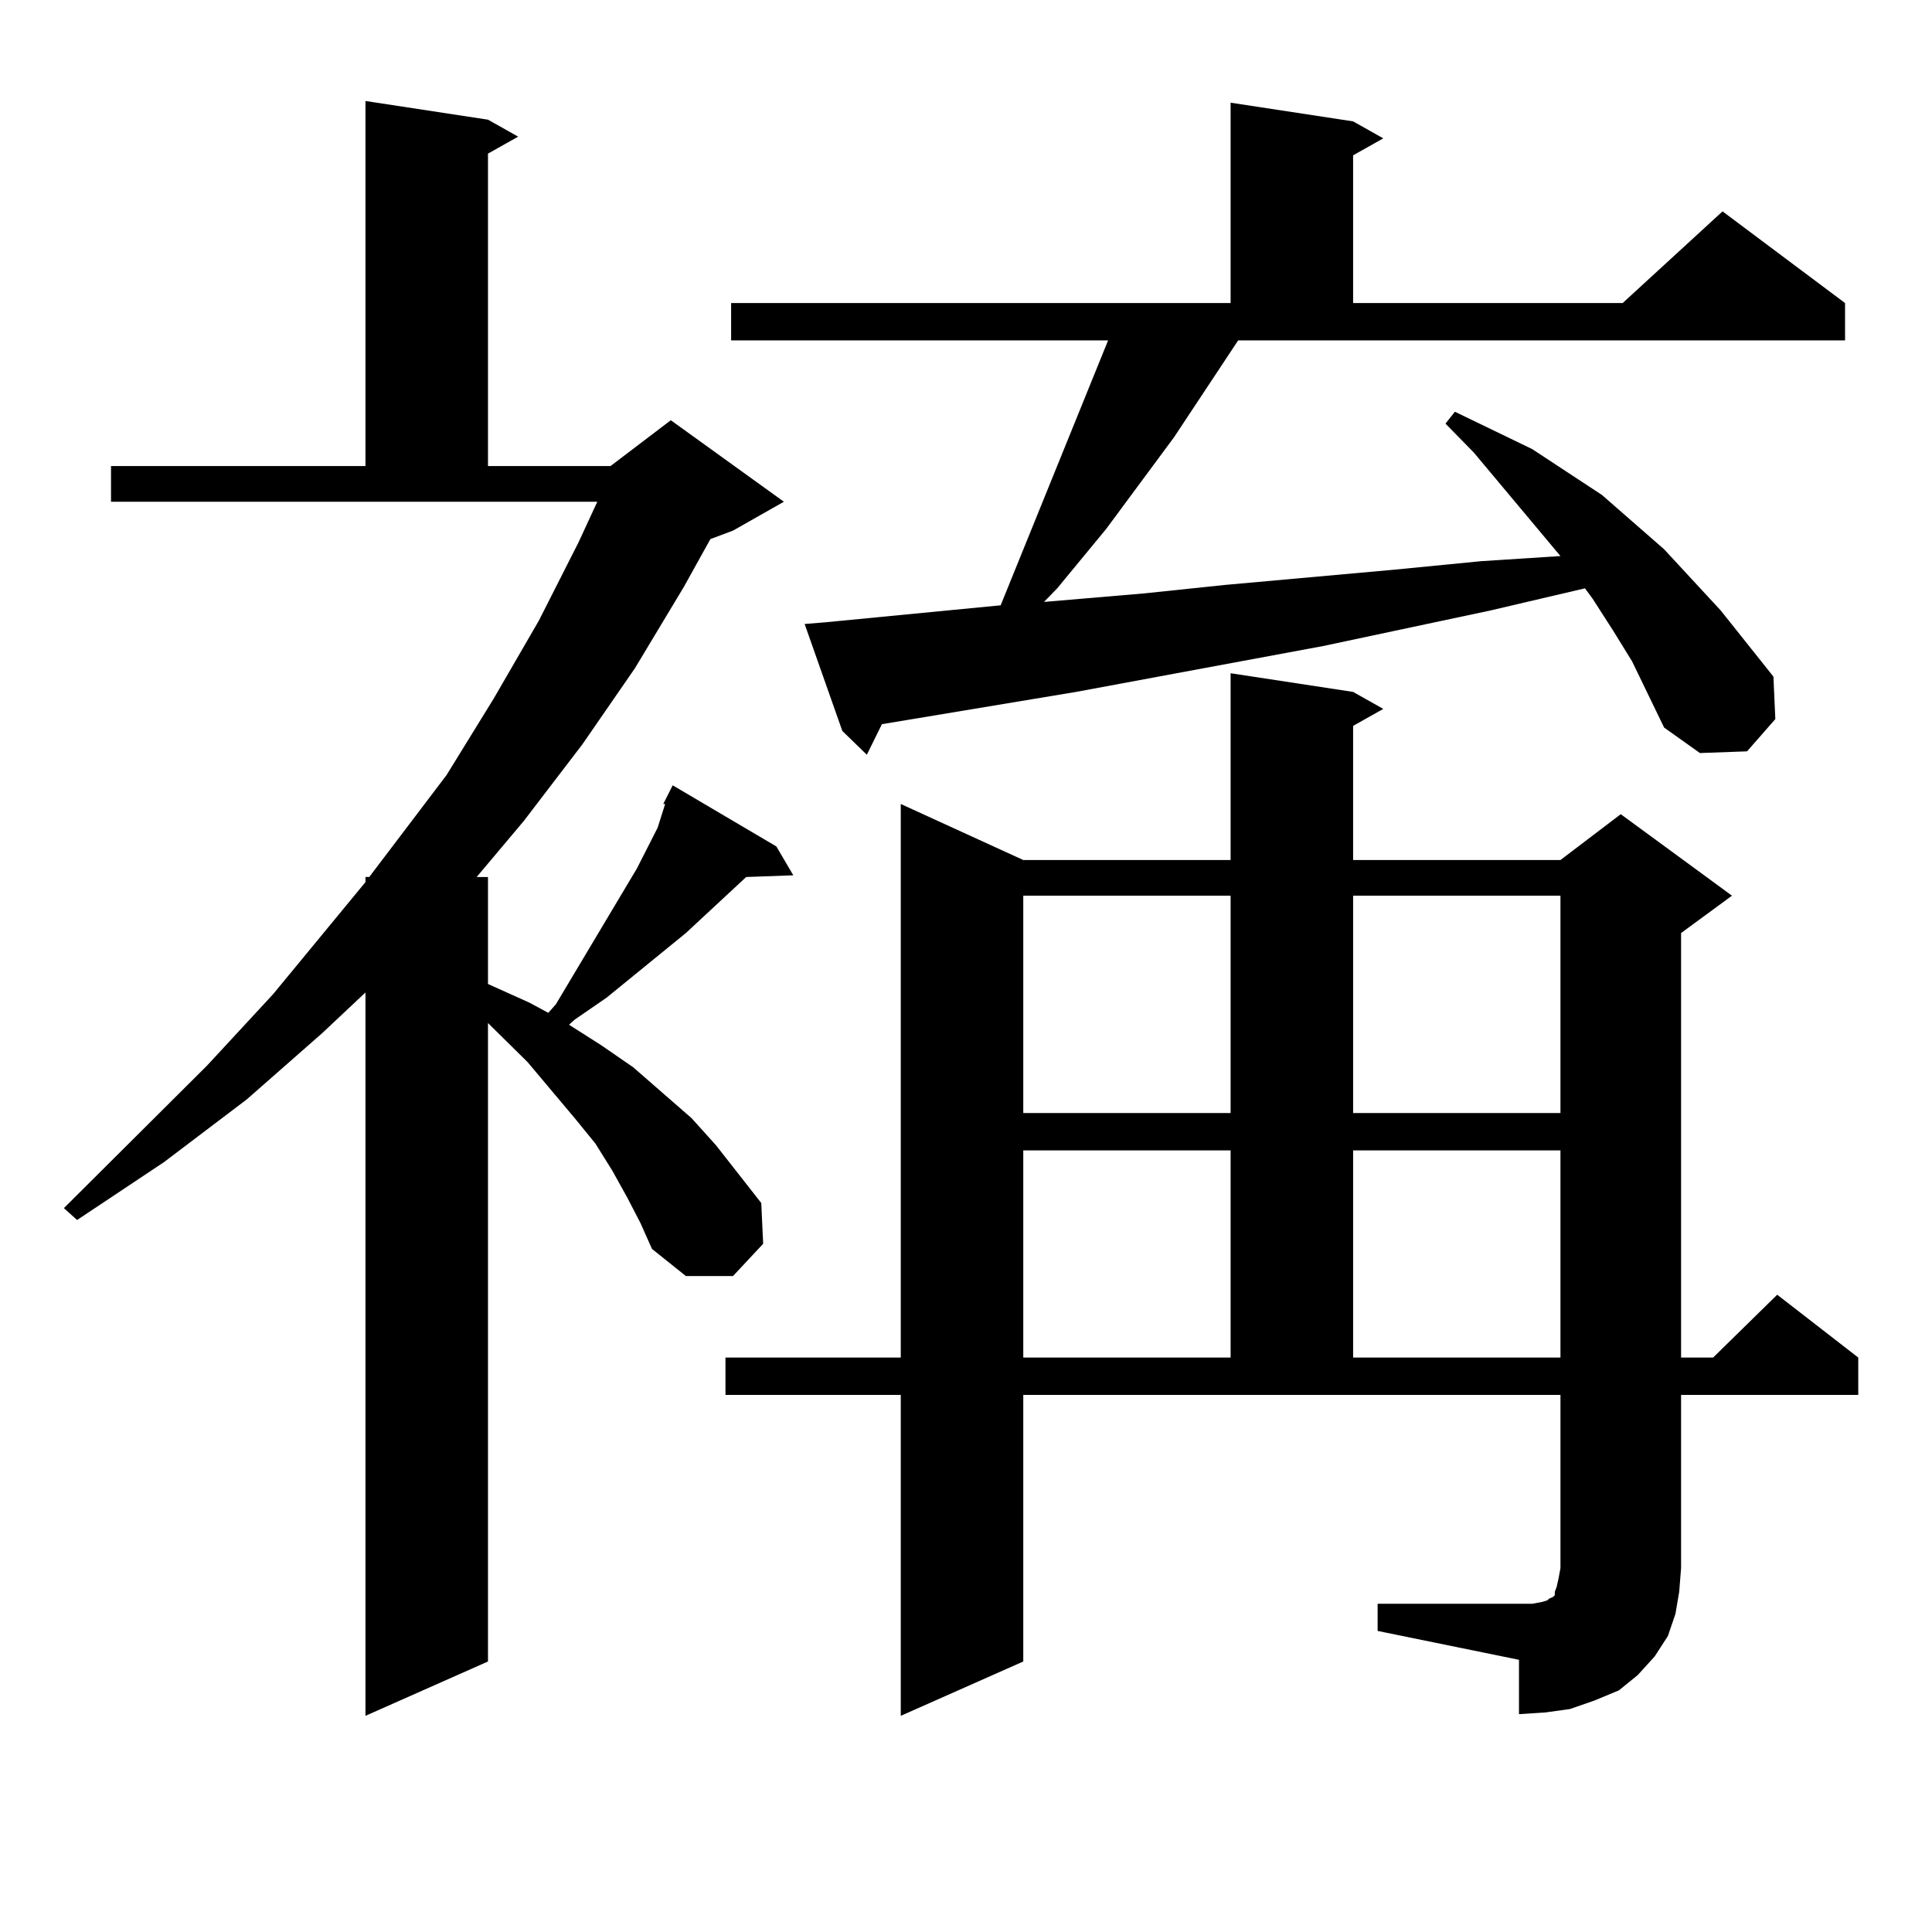 <?xml version="1.0" encoding="utf-8"?>
<!-- Generator: Adobe Illustrator 16.0.0, SVG Export Plug-In . SVG Version: 6.00 Build 0)  -->
<!DOCTYPE svg PUBLIC "-//W3C//DTD SVG 1.1//EN" "http://www.w3.org/Graphics/SVG/1.1/DTD/svg11.dtd">
<svg version="1.1" id="图层_1" xmlns="http://www.w3.org/2000/svg" xmlns:xlink="http://www.w3.org/1999/xlink" x="0px" y="0px"
	 width="1000px" height="1000px" viewBox="0 0 1000 1000" enable-background="new 0 0 1000 1000" xml:space="preserve">
<path d="M324.772,620.047l-7.805-14.063l-8.78-14.063l-10.731-13.184l-24.39-29.004l-20.487-20.215v330.469l-63.413,28.125V513.699
	l-22.438,21.094l-39.023,34.277l-42.926,32.52l-44.877,29.883l-6.829-6.152l74.145-73.828l34.146-36.914l47.804-58.008v-2.637h1.951
	l39.999-52.734l24.39-39.551l23.414-40.43l20.487-40.43l9.756-21.094H57.462v-18.457h131.704V52.273l63.413,9.668l15.609,8.789
	l-15.609,8.789v161.719h63.413l31.219-23.73l58.535,42.188l-26.341,14.941l-11.707,4.395l-13.658,24.609l-25.365,42.188
	l-27.316,39.551l-30.243,39.551l-24.39,29.004h5.854v55.371l21.463,9.668l9.756,5.273l3.902-4.395l41.95-70.313l10.731-21.094
	l3.902-12.305h-0.976l4.878-9.668l53.657,31.641l8.78,14.941l-24.39,0.879l-31.219,29.004l-40.975,33.398l-16.585,11.426
	l-2.927,2.637l16.585,10.547l16.585,11.426l30.243,26.367l12.683,14.063l11.707,14.941l11.707,14.941l0.976,21.094l-15.609,16.699
	h-24.39l-17.561-14.063l-5.854-13.184L324.772,620.047z M713.056,830.105h73.169h6.829l4.878-0.879l2.927-0.879l0.976-0.879
	l1.951-0.879l0.976-0.879v-1.758l0.976-2.637l0.976-4.395l0.976-5.273V722H529.646v137.988l-63.413,28.125V722h-90.729v-19.336
	h90.729V416.141l63.413,29.004H636.96v-96.68l63.413,9.668l15.609,8.789l-15.609,8.789v69.434h107.314l31.219-23.73l57.56,42.188
	l-26.341,19.336v219.727h16.585l33.17-32.52l41.95,32.52V722h-91.705v89.648l-0.976,12.305l-1.951,11.426l-3.902,11.426
	l-6.829,10.547l-8.78,9.668l-9.756,7.91l-12.683,5.273l-12.683,4.395l-12.683,1.758l-13.658,0.879v-28.125l-73.169-14.941V830.105z
	 M640.862,176.199l-33.17,50.098l-35.121,47.461l-25.365,30.762l-6.829,7.031l51.706-4.395l41.95-4.395l87.803-7.91l44.877-4.395
	l40.975-2.637l-44.877-53.613l-14.634-14.941l4.878-6.152l39.999,19.336l36.097,23.73l32.194,28.125l29.268,31.641l27.316,34.277
	l0.976,21.973l-14.634,16.699l-24.39,0.879l-18.536-13.184l-16.585-34.277l-9.756-15.82l-10.731-16.699l-3.902-5.273l-48.779,11.426
	l-86.827,18.457l-127.802,23.73l-100.485,16.699l-7.805,15.82l-12.683-12.305l-19.512-55.371l10.731-0.879l90.729-8.789
	l55.608-137.109H378.43v-19.336h258.53V53.152l63.413,9.668l15.609,8.789l-15.609,8.789v76.465h139.509l51.706-47.461l63.413,47.461
	v19.336H640.862z M529.646,463.602v112.5H636.96v-112.5H529.646z M529.646,595.438v107.227H636.96V595.438H529.646z
	 M700.373,463.602v112.5h107.314v-112.5H700.373z M700.373,595.438v107.227h107.314V595.438H700.373z"/>
</svg>

